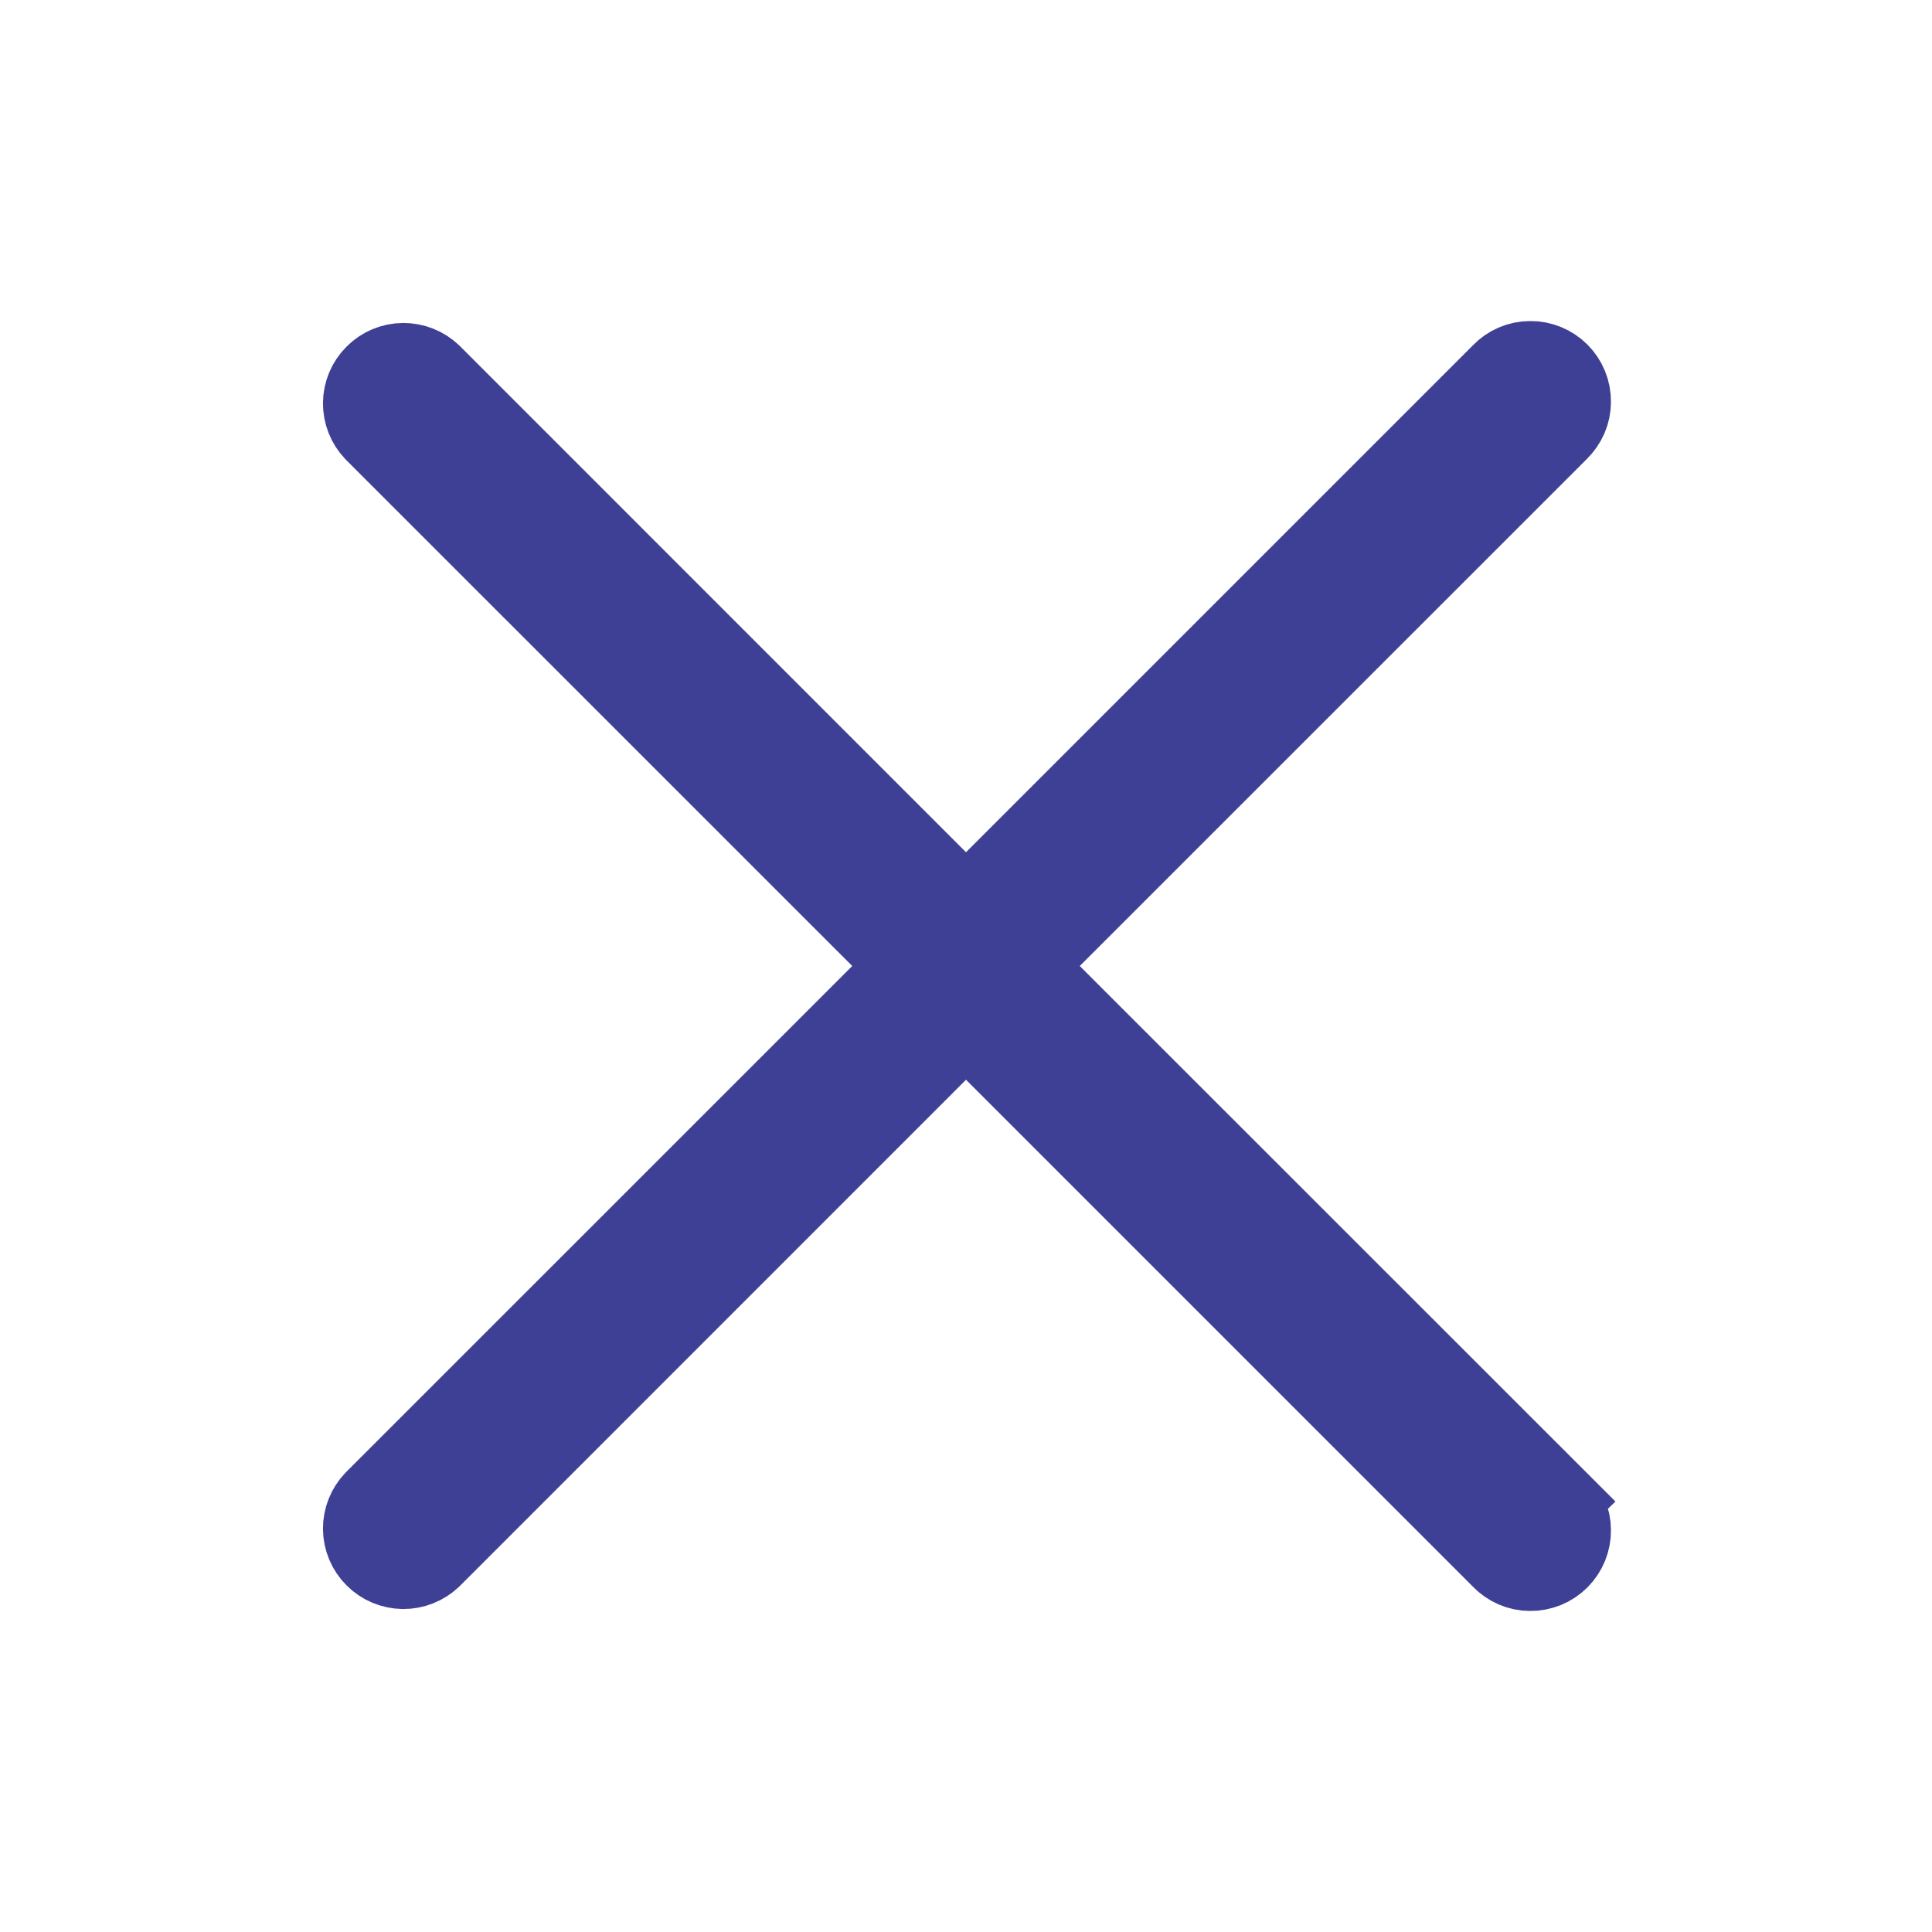 <svg width="24" height="24" viewBox="0 0 24 24" fill="none" xmlns="http://www.w3.org/2000/svg">
<path d="M10.94 12.354L11.293 12L10.94 11.646L4.65 5.357C4.561 5.263 4.511 5.138 4.512 5.008C4.513 4.877 4.566 4.751 4.659 4.659C4.751 4.566 4.877 4.513 5.008 4.512C5.138 4.511 5.263 4.561 5.357 4.65L11.646 10.94L12 11.293L12.354 10.94L18.647 4.647L18.647 4.647L18.653 4.64C18.699 4.593 18.754 4.554 18.815 4.528C18.876 4.502 18.942 4.488 19.008 4.488C19.074 4.487 19.14 4.5 19.202 4.525C19.263 4.55 19.319 4.587 19.366 4.634C19.413 4.681 19.45 4.737 19.475 4.798C19.5 4.86 19.513 4.926 19.512 4.992C19.512 5.058 19.498 5.124 19.472 5.185C19.445 5.246 19.407 5.301 19.36 5.347L19.36 5.347L19.354 5.353L13.06 11.646L12.707 12L13.06 12.354L19.354 18.646L19.353 18.647L19.36 18.653C19.407 18.699 19.445 18.754 19.472 18.815C19.498 18.876 19.512 18.942 19.512 19.008C19.513 19.074 19.5 19.14 19.475 19.202C19.45 19.263 19.413 19.319 19.366 19.366C19.319 19.413 19.263 19.45 19.202 19.475C19.14 19.5 19.074 19.513 19.008 19.512C18.942 19.512 18.876 19.498 18.815 19.472C18.754 19.445 18.699 19.407 18.653 19.36L18.653 19.36L18.647 19.353L12.354 13.06L12 12.707L11.646 13.06L5.357 19.35C5.263 19.439 5.138 19.489 5.008 19.488C4.877 19.486 4.751 19.434 4.659 19.341C4.566 19.249 4.513 19.123 4.512 18.992C4.511 18.862 4.561 18.737 4.65 18.643L10.94 12.354Z" fill="#3E4095" stroke="#3E4095"/>
</svg>

